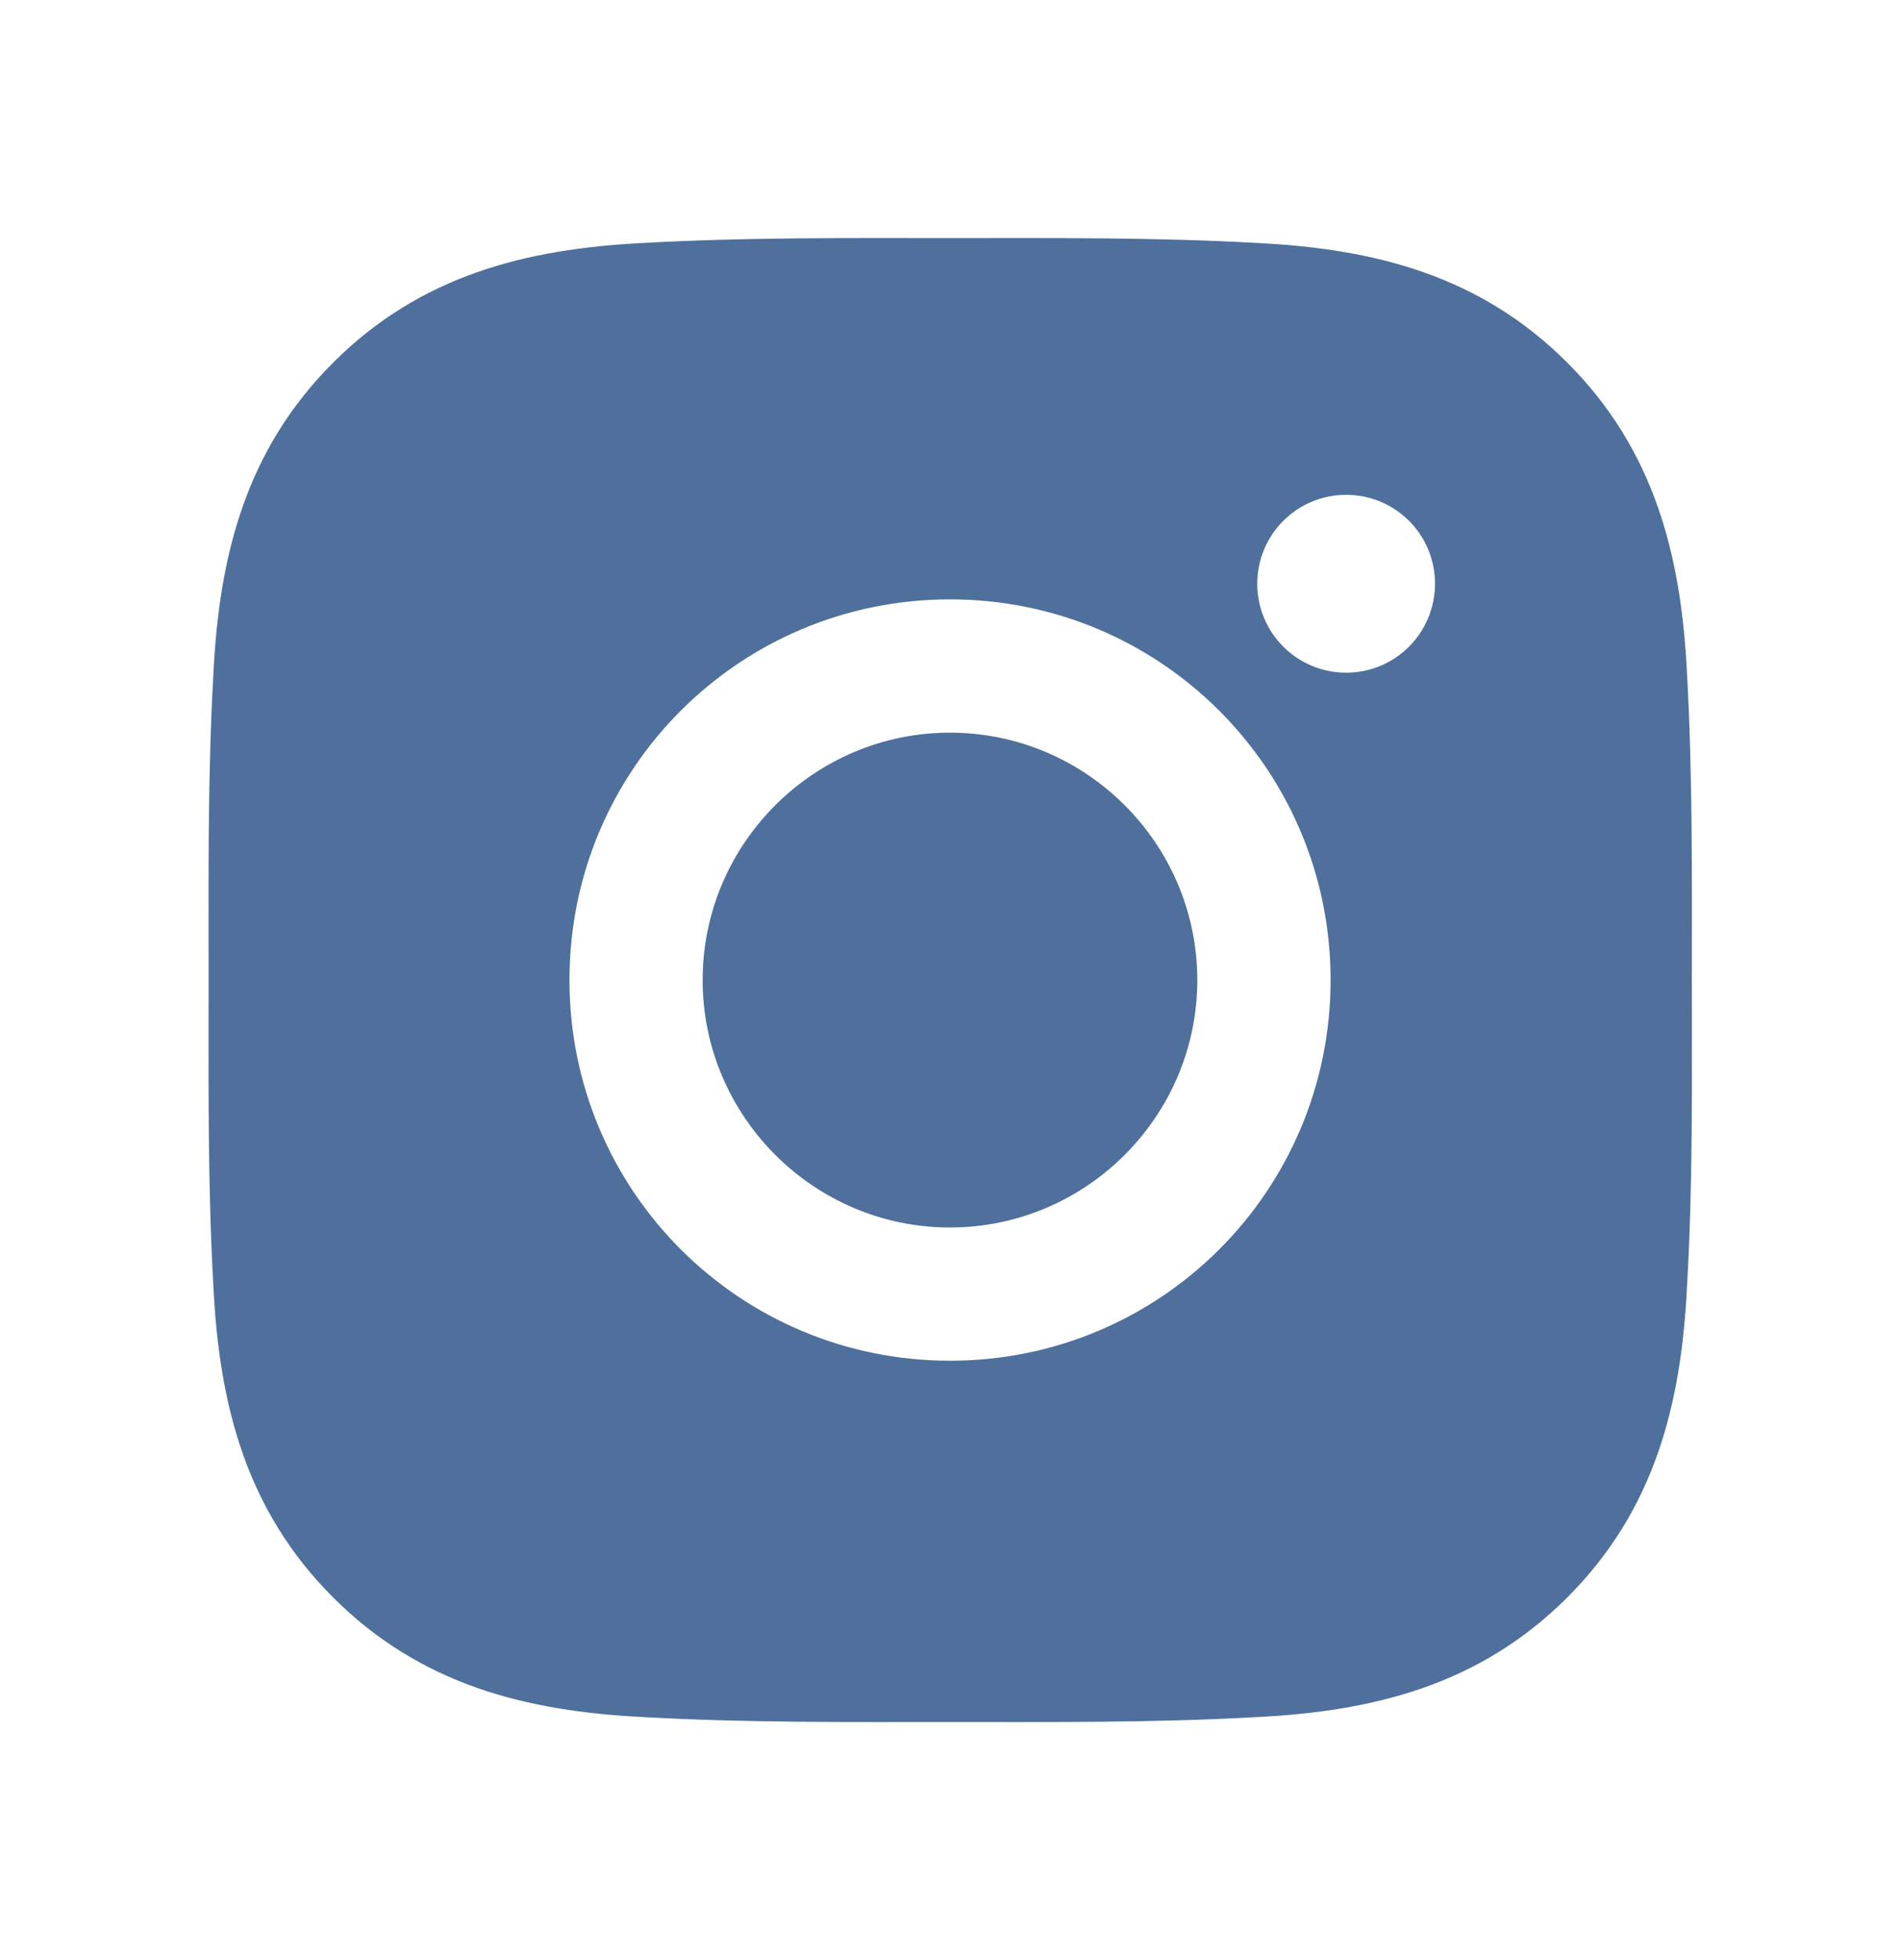 <svg xmlns="http://www.w3.org/2000/svg" width="32" height="33" viewBox="0 0 32 33" fill="none">
  <path d="M16 12.335C13.706 12.335 11.834 14.206 11.834 16.5C11.834 18.794 13.706 20.666 16 20.666C18.293 20.666 20.165 18.794 20.165 16.5C20.165 14.206 18.293 12.335 16 12.335Z" fill="#4F709C"/>
  <path d="M28.494 16.5C28.494 14.775 28.509 13.066 28.413 11.344C28.316 9.344 27.86 7.569 26.397 6.106C24.931 4.64 23.16 4.187 21.16 4.09C19.434 3.994 17.725 4.009 16.003 4.009C14.278 4.009 12.569 3.994 10.847 4.09C8.847 4.187 7.072 4.644 5.61 6.106C4.144 7.572 3.691 9.344 3.594 11.344C3.497 13.069 3.513 14.778 3.513 16.5C3.513 18.222 3.497 19.934 3.594 21.656C3.691 23.656 4.147 25.431 5.61 26.894C7.075 28.359 8.847 28.812 10.847 28.909C12.572 29.006 14.281 28.991 16.003 28.991C17.728 28.991 19.438 29.006 21.16 28.909C23.16 28.812 24.934 28.356 26.397 26.894C27.863 25.428 28.316 23.656 28.413 21.656C28.513 19.934 28.494 18.225 28.494 16.5ZM16 22.909C12.453 22.909 9.591 20.047 9.591 16.5C9.591 12.953 12.453 10.091 16 10.091C19.547 10.091 22.41 12.953 22.41 16.5C22.41 20.047 19.547 22.909 16 22.909ZM22.672 11.325C21.844 11.325 21.175 10.656 21.175 9.828C21.175 9 21.844 8.331 22.672 8.331C23.5 8.331 24.169 9 24.169 9.828C24.166 10.659 23.5 11.325 22.672 11.325Z" fill="#4F709C"/>
</svg>